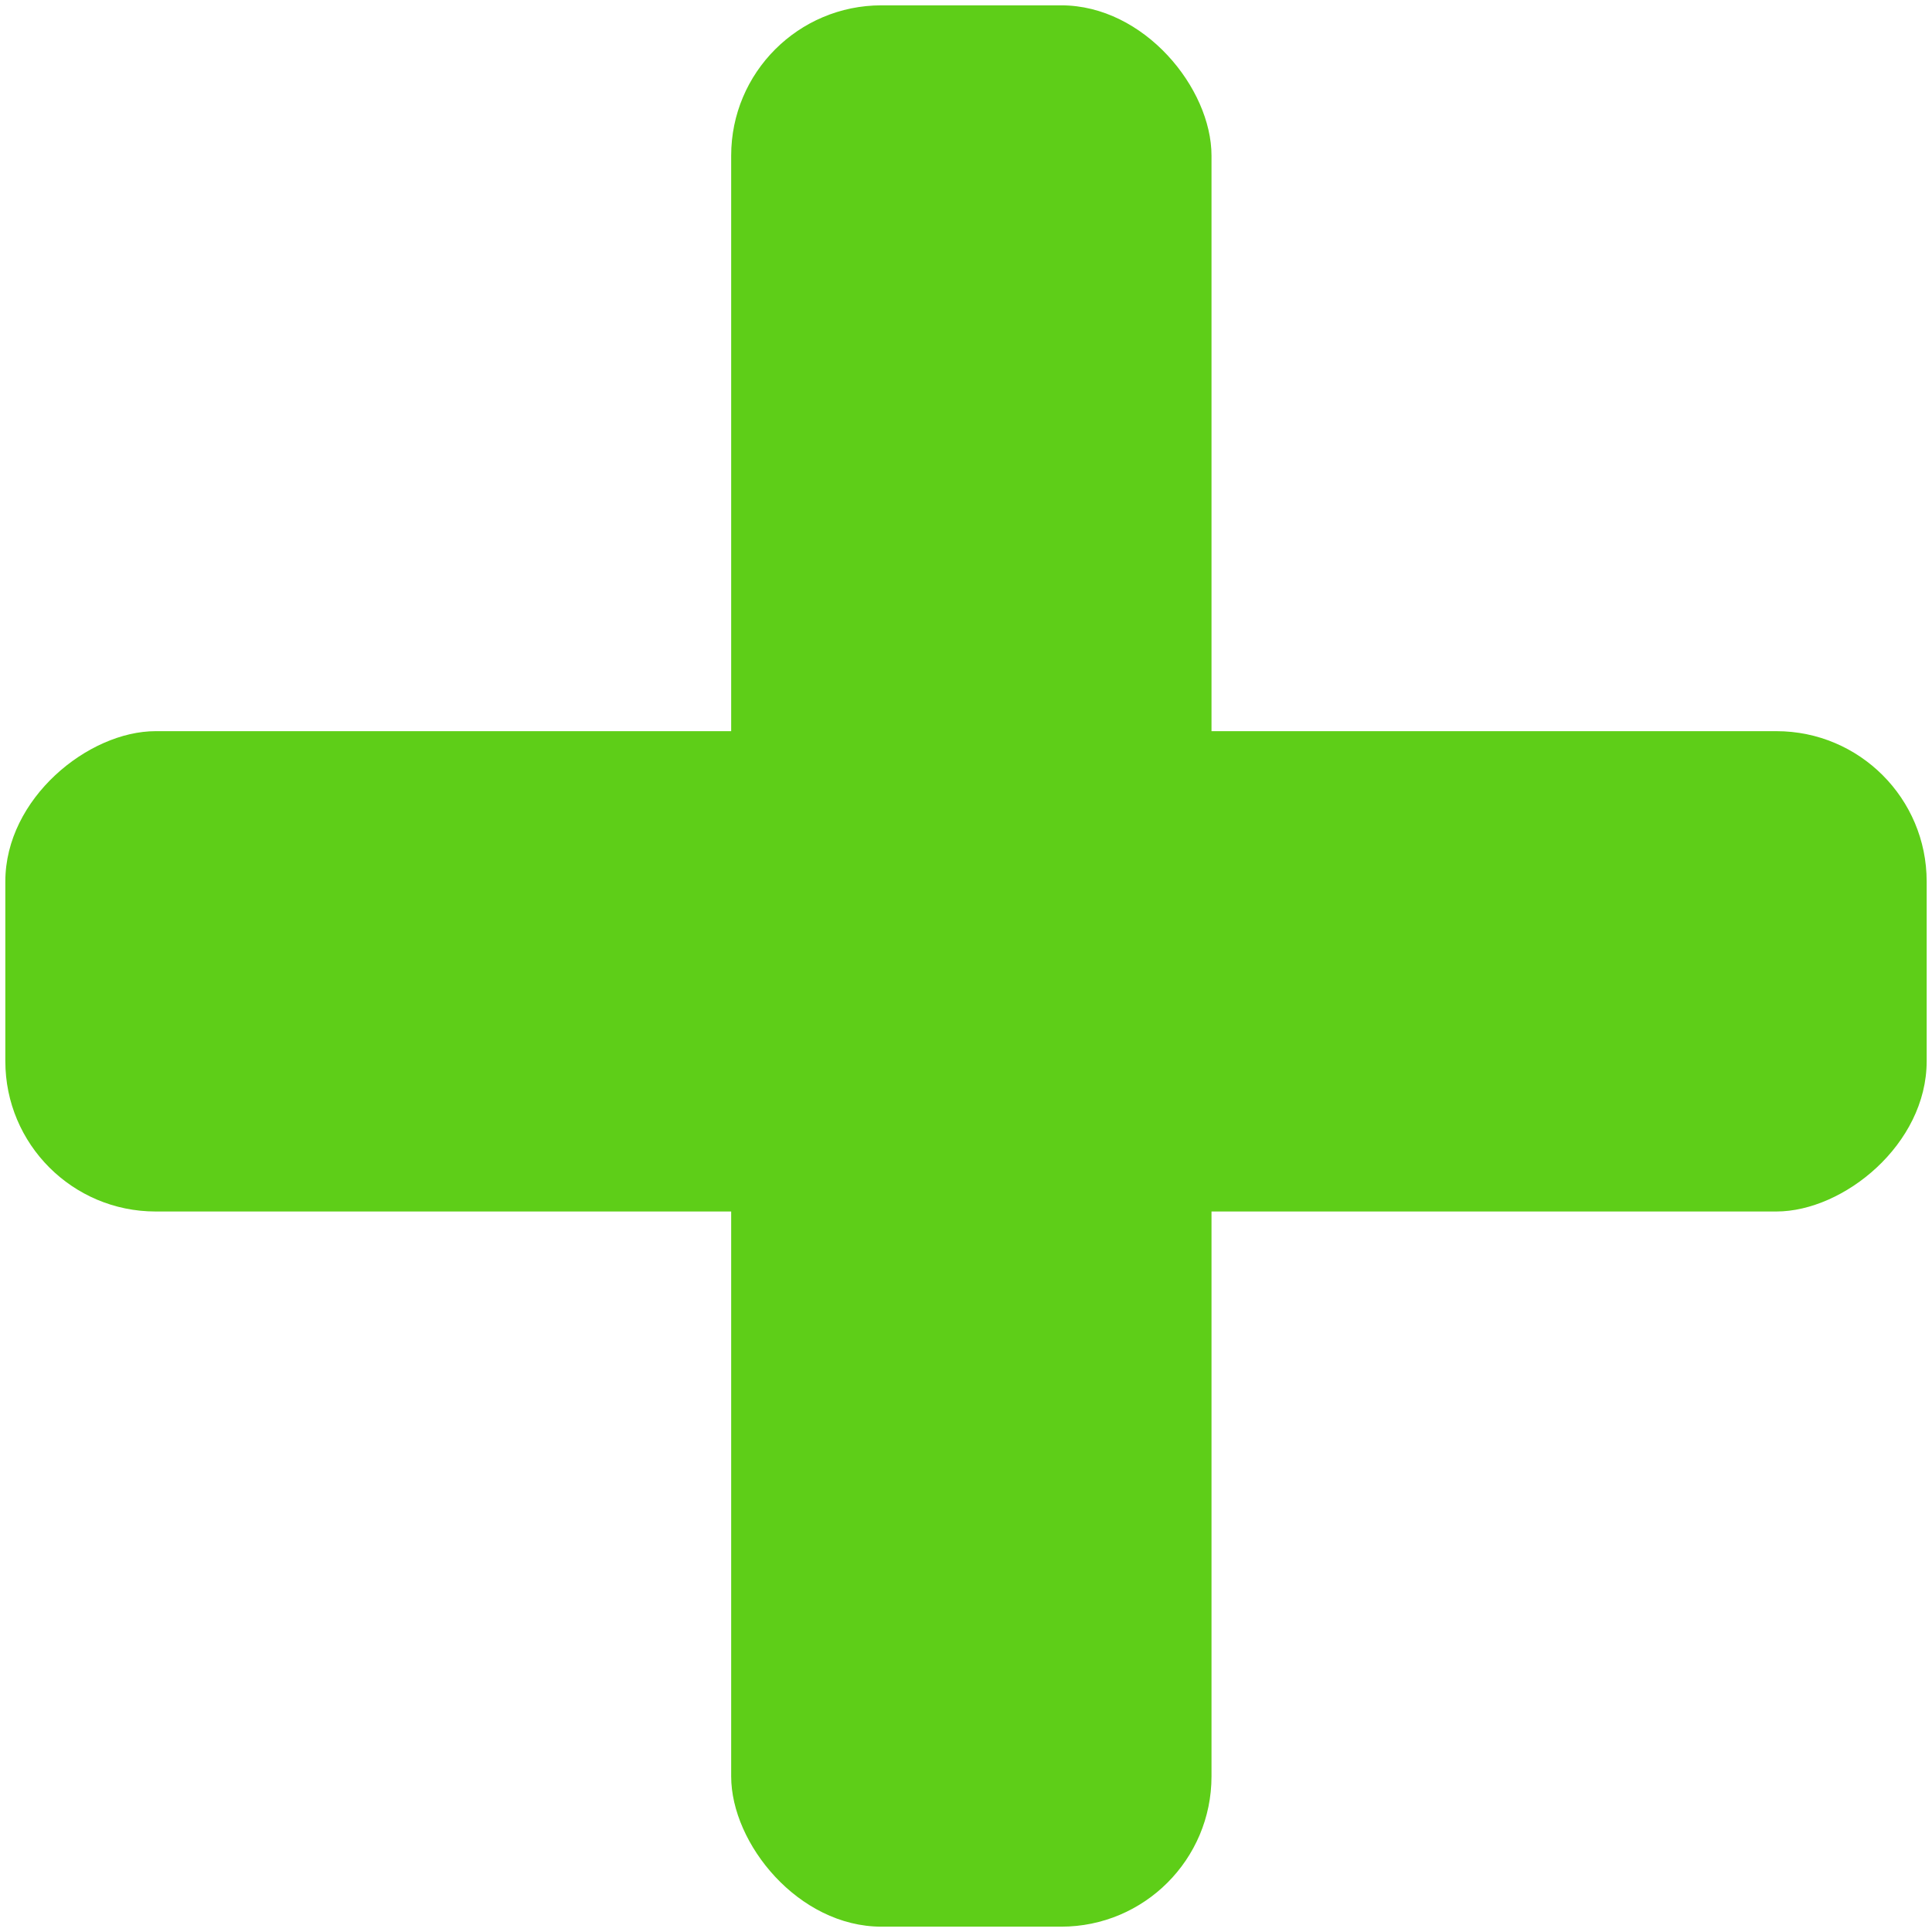 
<svg width="180px" height="180px" viewBox="0 0 180 180" version="1.1" xmlns="http://www.w3.org/2000/svg" xmlns:xlink="http://www.w3.org/1999/xlink">
    <!-- Generator: Sketch 51.3 (57544) - http://www.bohemiancoding.com/sketch -->
    <desc>Created with Sketch.</desc>
    <defs></defs>
    <g id="Page-1" stroke="none" stroke-width="1" fill="none" fill-rule="evenodd">
        <g id="plus" fill="#5ECE18">
            <rect id="Rectangle" x="68.122" y="0.497" width="44.751" height="179.006" rx="14"></rect>
            <rect id="Rectangle-Copy" transform="translate(90, 90.497) rotate(90) translate(-90, -90.497) " x="67.624" y="0.994" width="44.751" height="179.006" rx="14"></rect>
        </g>
    </g>
</svg>
